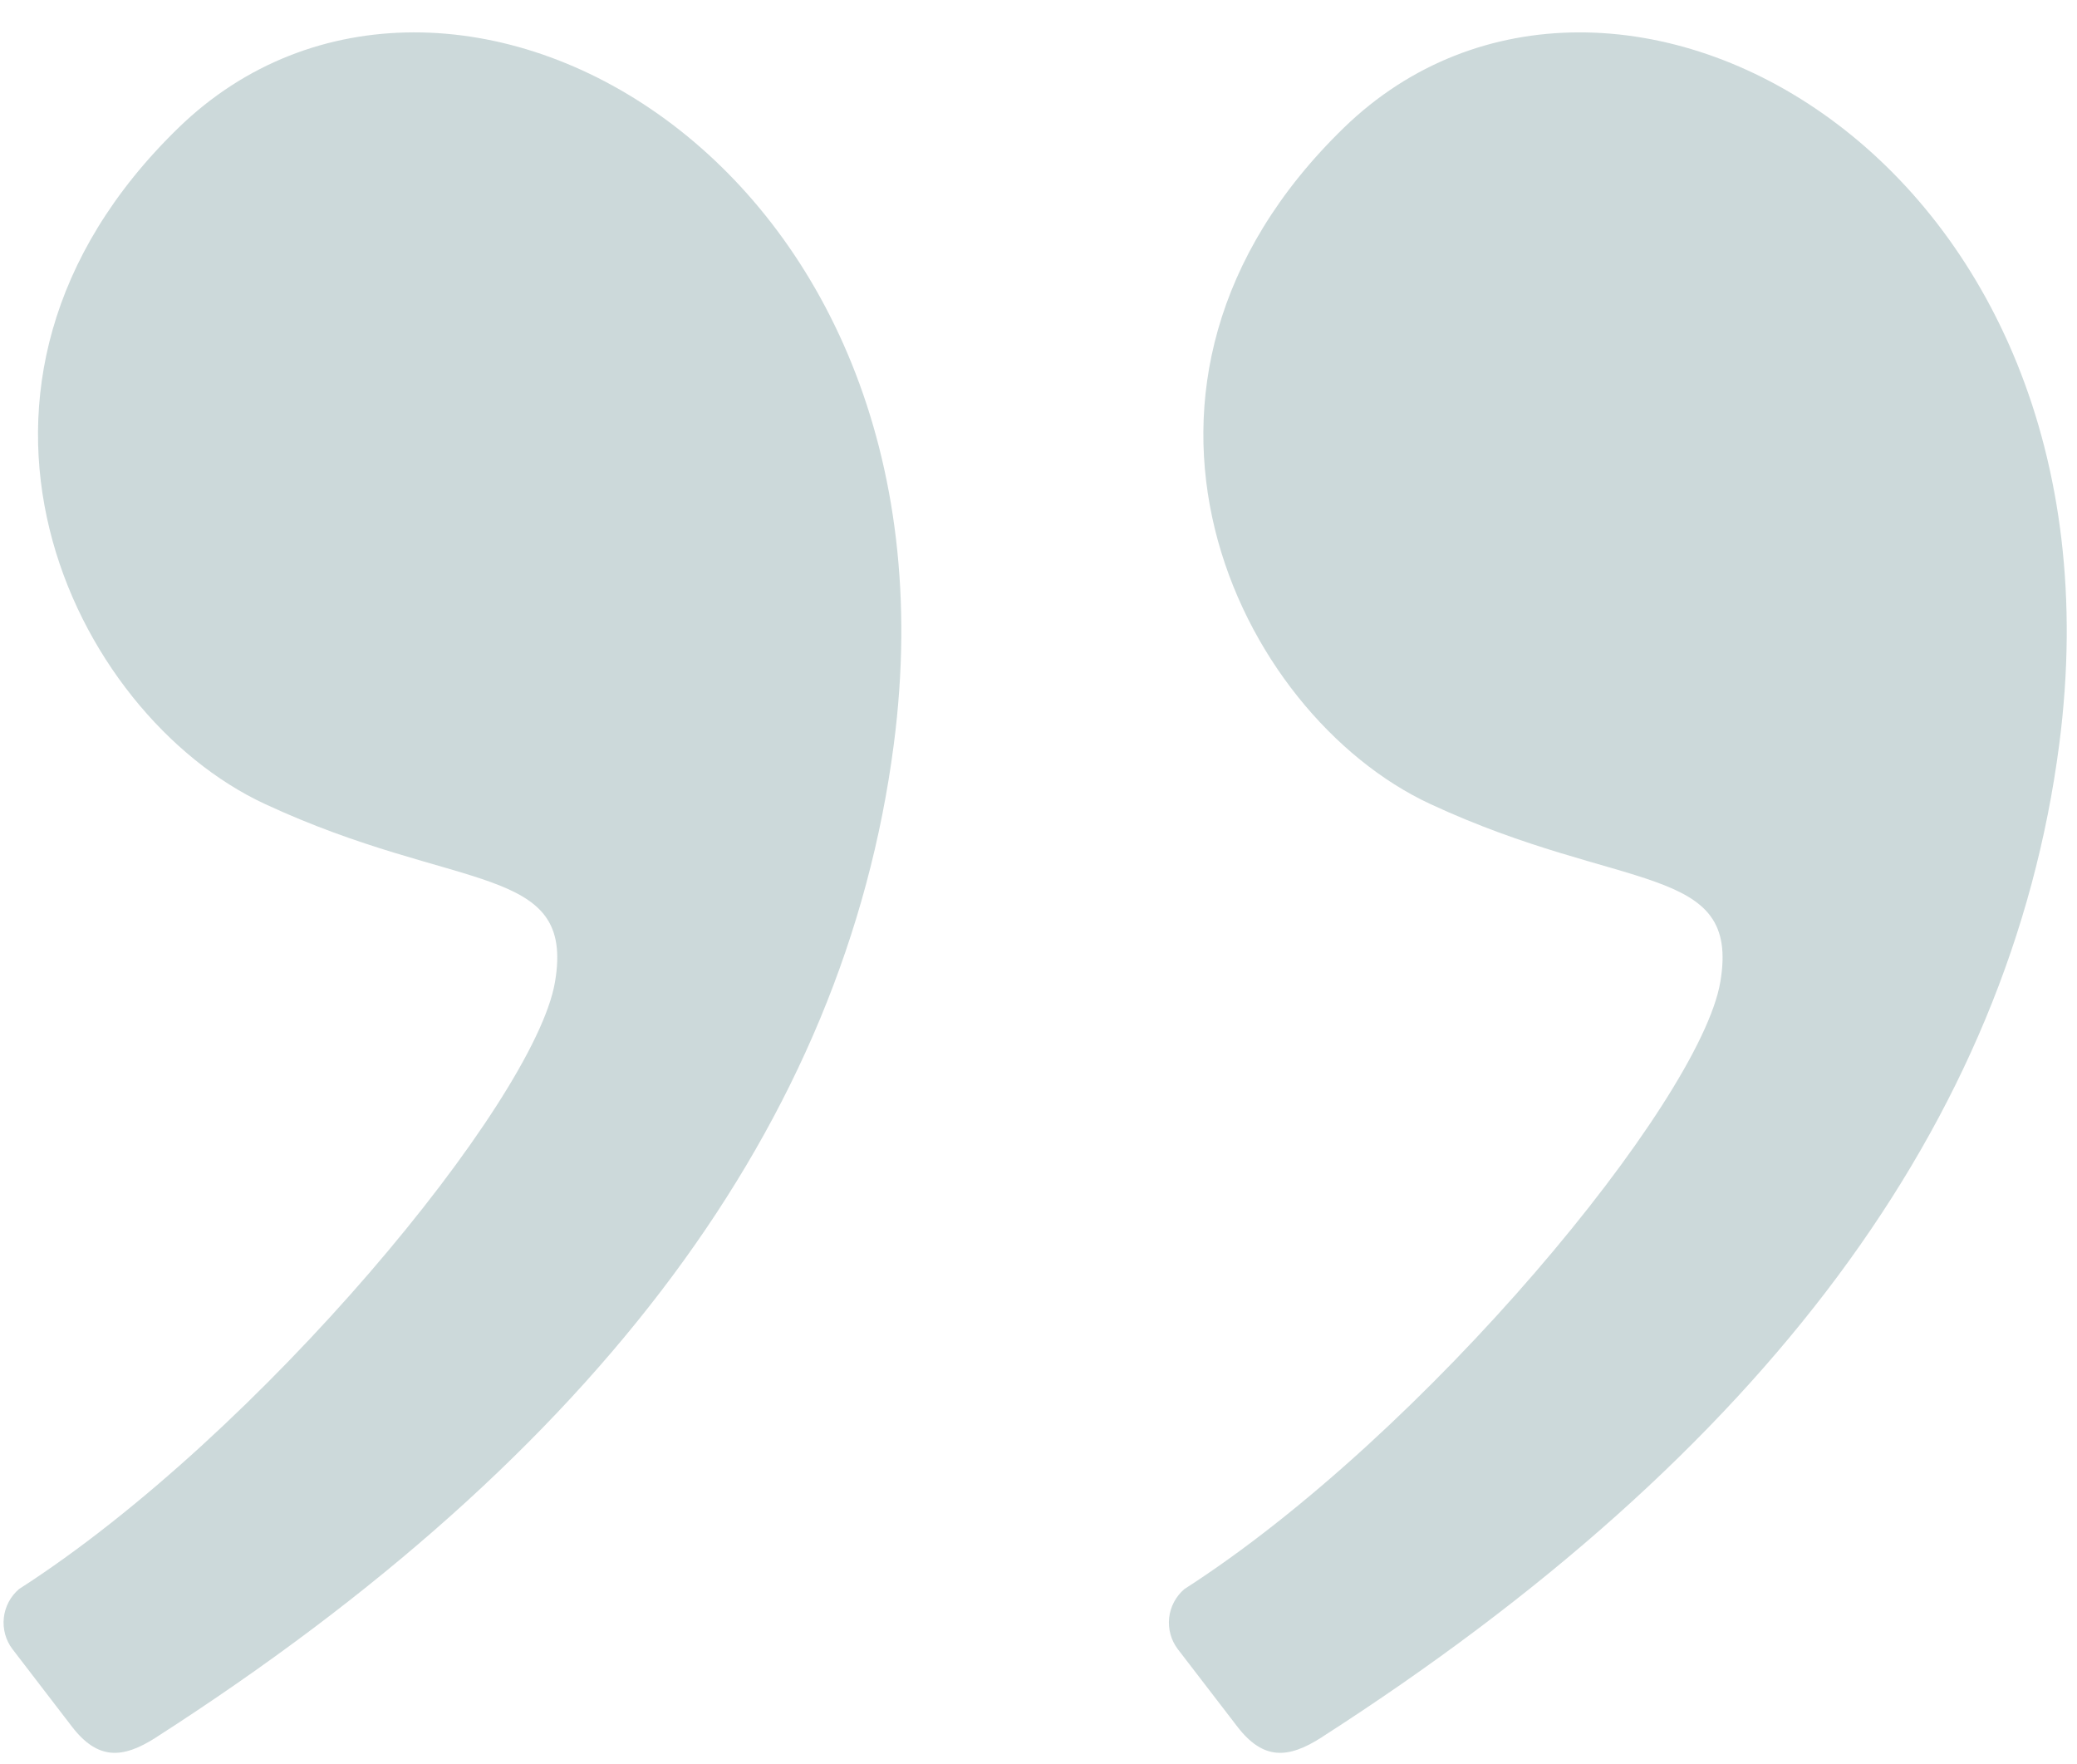 <svg width="53" height="45" viewBox="0 0 53 45" fill="none" xmlns="http://www.w3.org/2000/svg">
<path fill-rule="evenodd" clip-rule="evenodd" d="M33.721 44.329C45.016 37.075 51.291 28.631 52.546 18.998C54.5 4.003 41.09 -3.337 34.295 3.257C27.5 9.851 31.573 18.223 36.493 20.512C41.413 22.801 44.422 22.003 43.897 25.061C43.372 28.12 36.373 36.596 30.223 40.544C30.005 40.73 29.866 40.991 29.834 41.276C29.803 41.56 29.88 41.845 30.052 42.074L31.573 44.053C32.233 44.911 32.866 44.878 33.721 44.33M3.982 44.329C15.277 37.075 21.552 28.631 22.807 18.998C24.763 4.003 11.353 -3.337 4.558 3.257C-2.237 9.851 1.835 18.223 6.757 20.512C11.678 22.801 14.686 22.003 14.161 25.061C13.636 28.12 6.635 36.596 0.485 40.544C0.268 40.73 0.129 40.992 0.098 41.276C0.066 41.56 0.144 41.846 0.316 42.074L1.835 44.053C2.495 44.911 3.128 44.878 3.982 44.33" fill="#024349" fill-opacity="0.2"/>
</svg>
